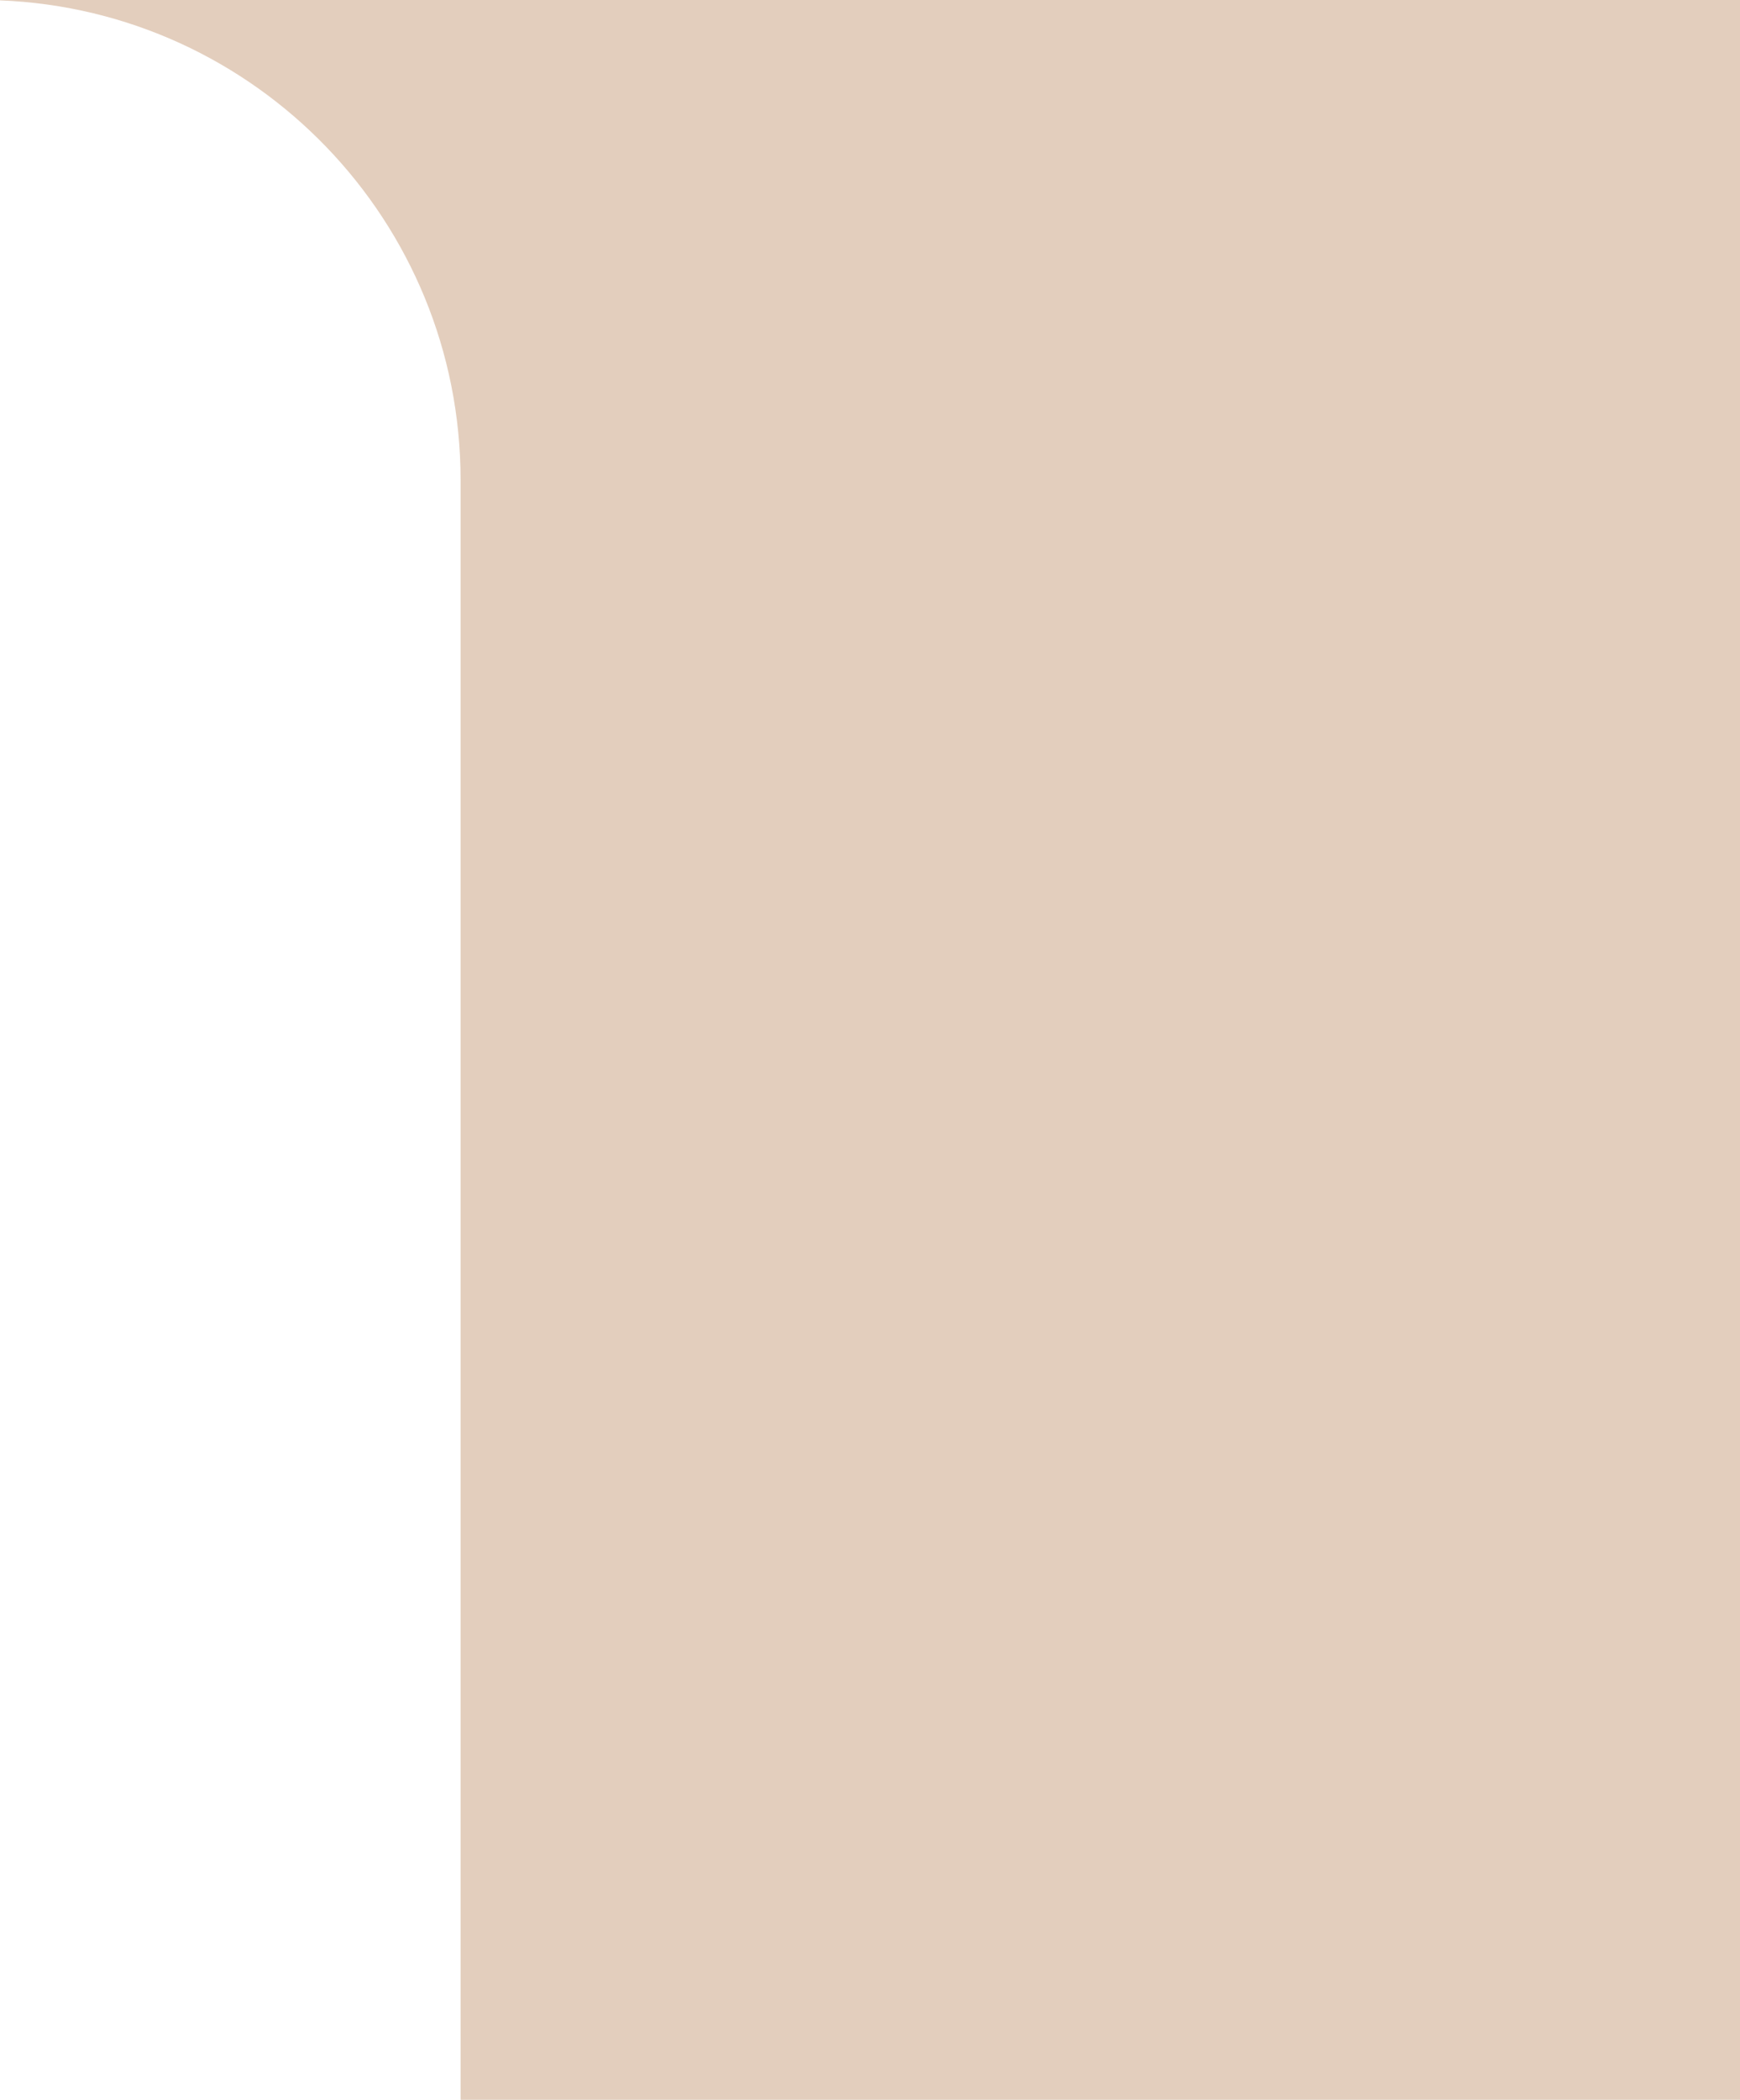<?xml version="1.0" encoding="UTF-8"?> <svg xmlns="http://www.w3.org/2000/svg" width="34" height="41" viewBox="0 0 34 41" fill="none"> <path fill-rule="evenodd" clip-rule="evenodd" d="M0 0H34V41H9V9.375C9 4.323 5.004 0.204 0 0.007V0Z" fill="#E3CEBD"></path> </svg> 